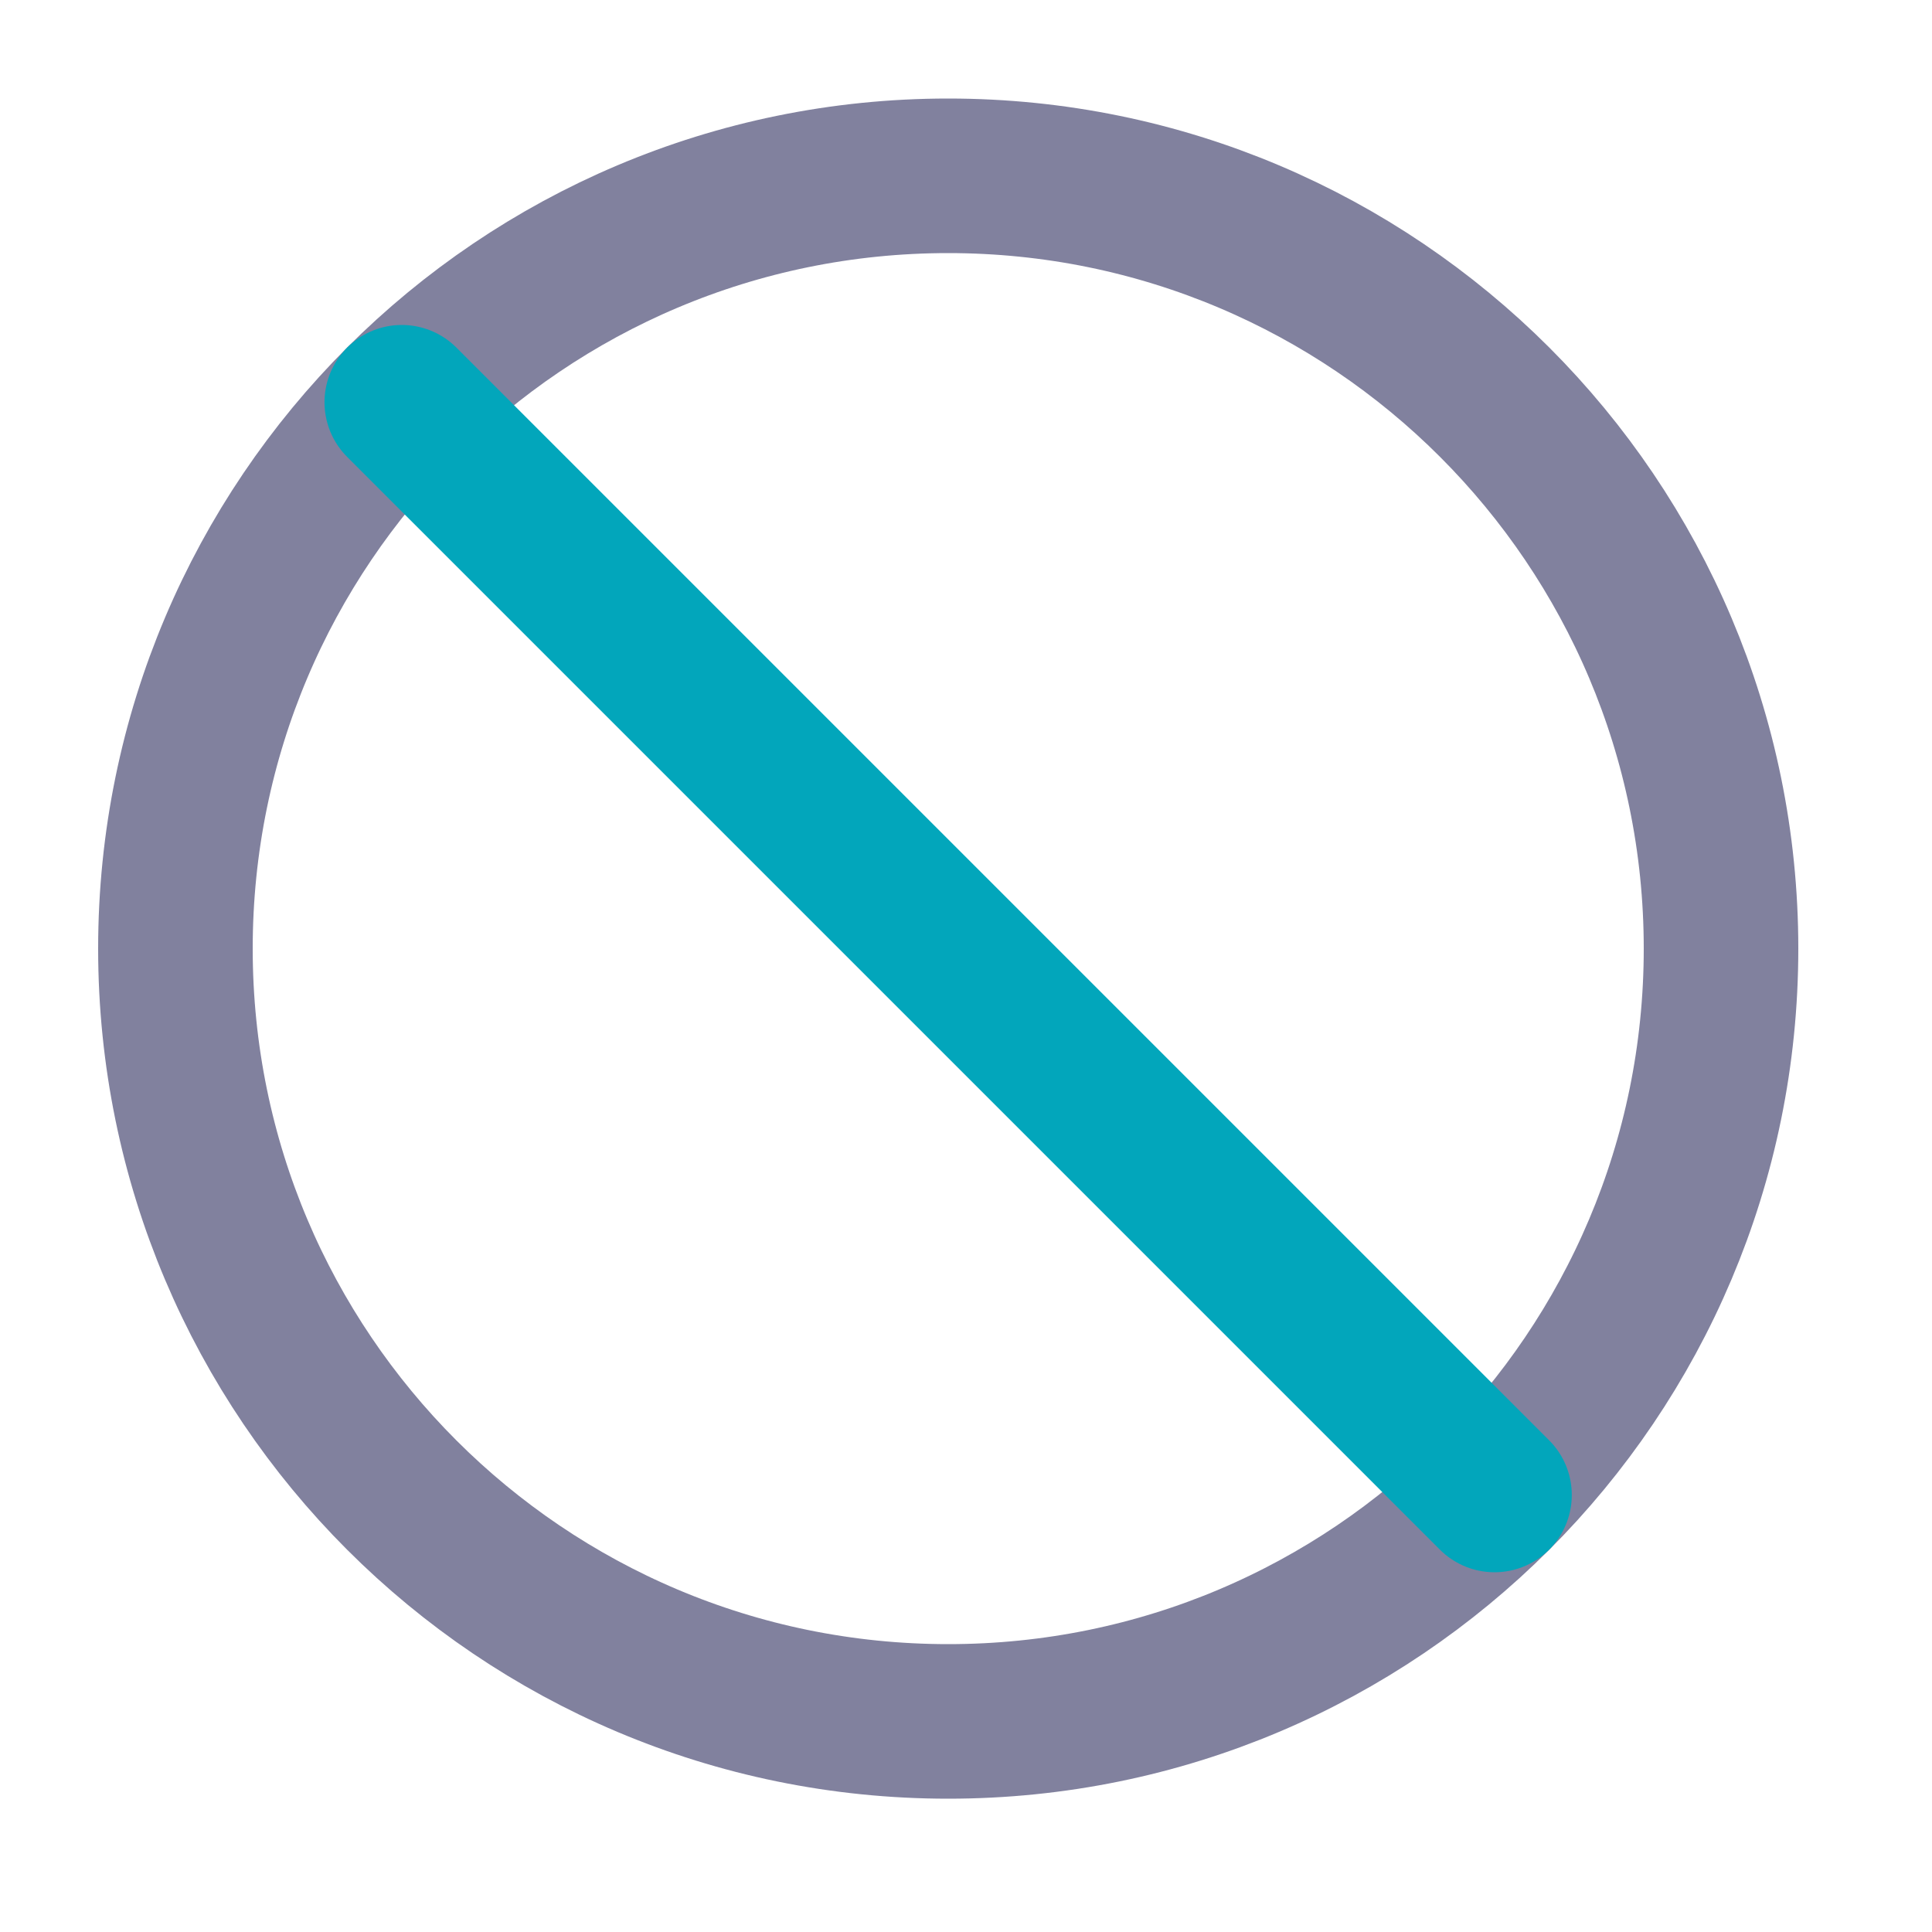 <svg width="25" height="25" viewBox="0 0 25 25" fill="none" xmlns="http://www.w3.org/2000/svg">
<path d="M12.27 22.275C17.792 22.275 22.27 17.798 22.27 12.275C22.27 6.753 17.792 2.275 12.27 2.275C6.747 2.275 2.27 6.753 2.27 12.275C2.27 17.798 6.747 22.275 12.27 22.275Z" stroke="#81819E" stroke-width="2" stroke-linecap="round" stroke-linejoin="round"/>
<path d="M5.199 5.205L19.339 19.345" stroke="#02A6BB" stroke-width="2" stroke-linecap="round" stroke-linejoin="round"/>
</svg>
